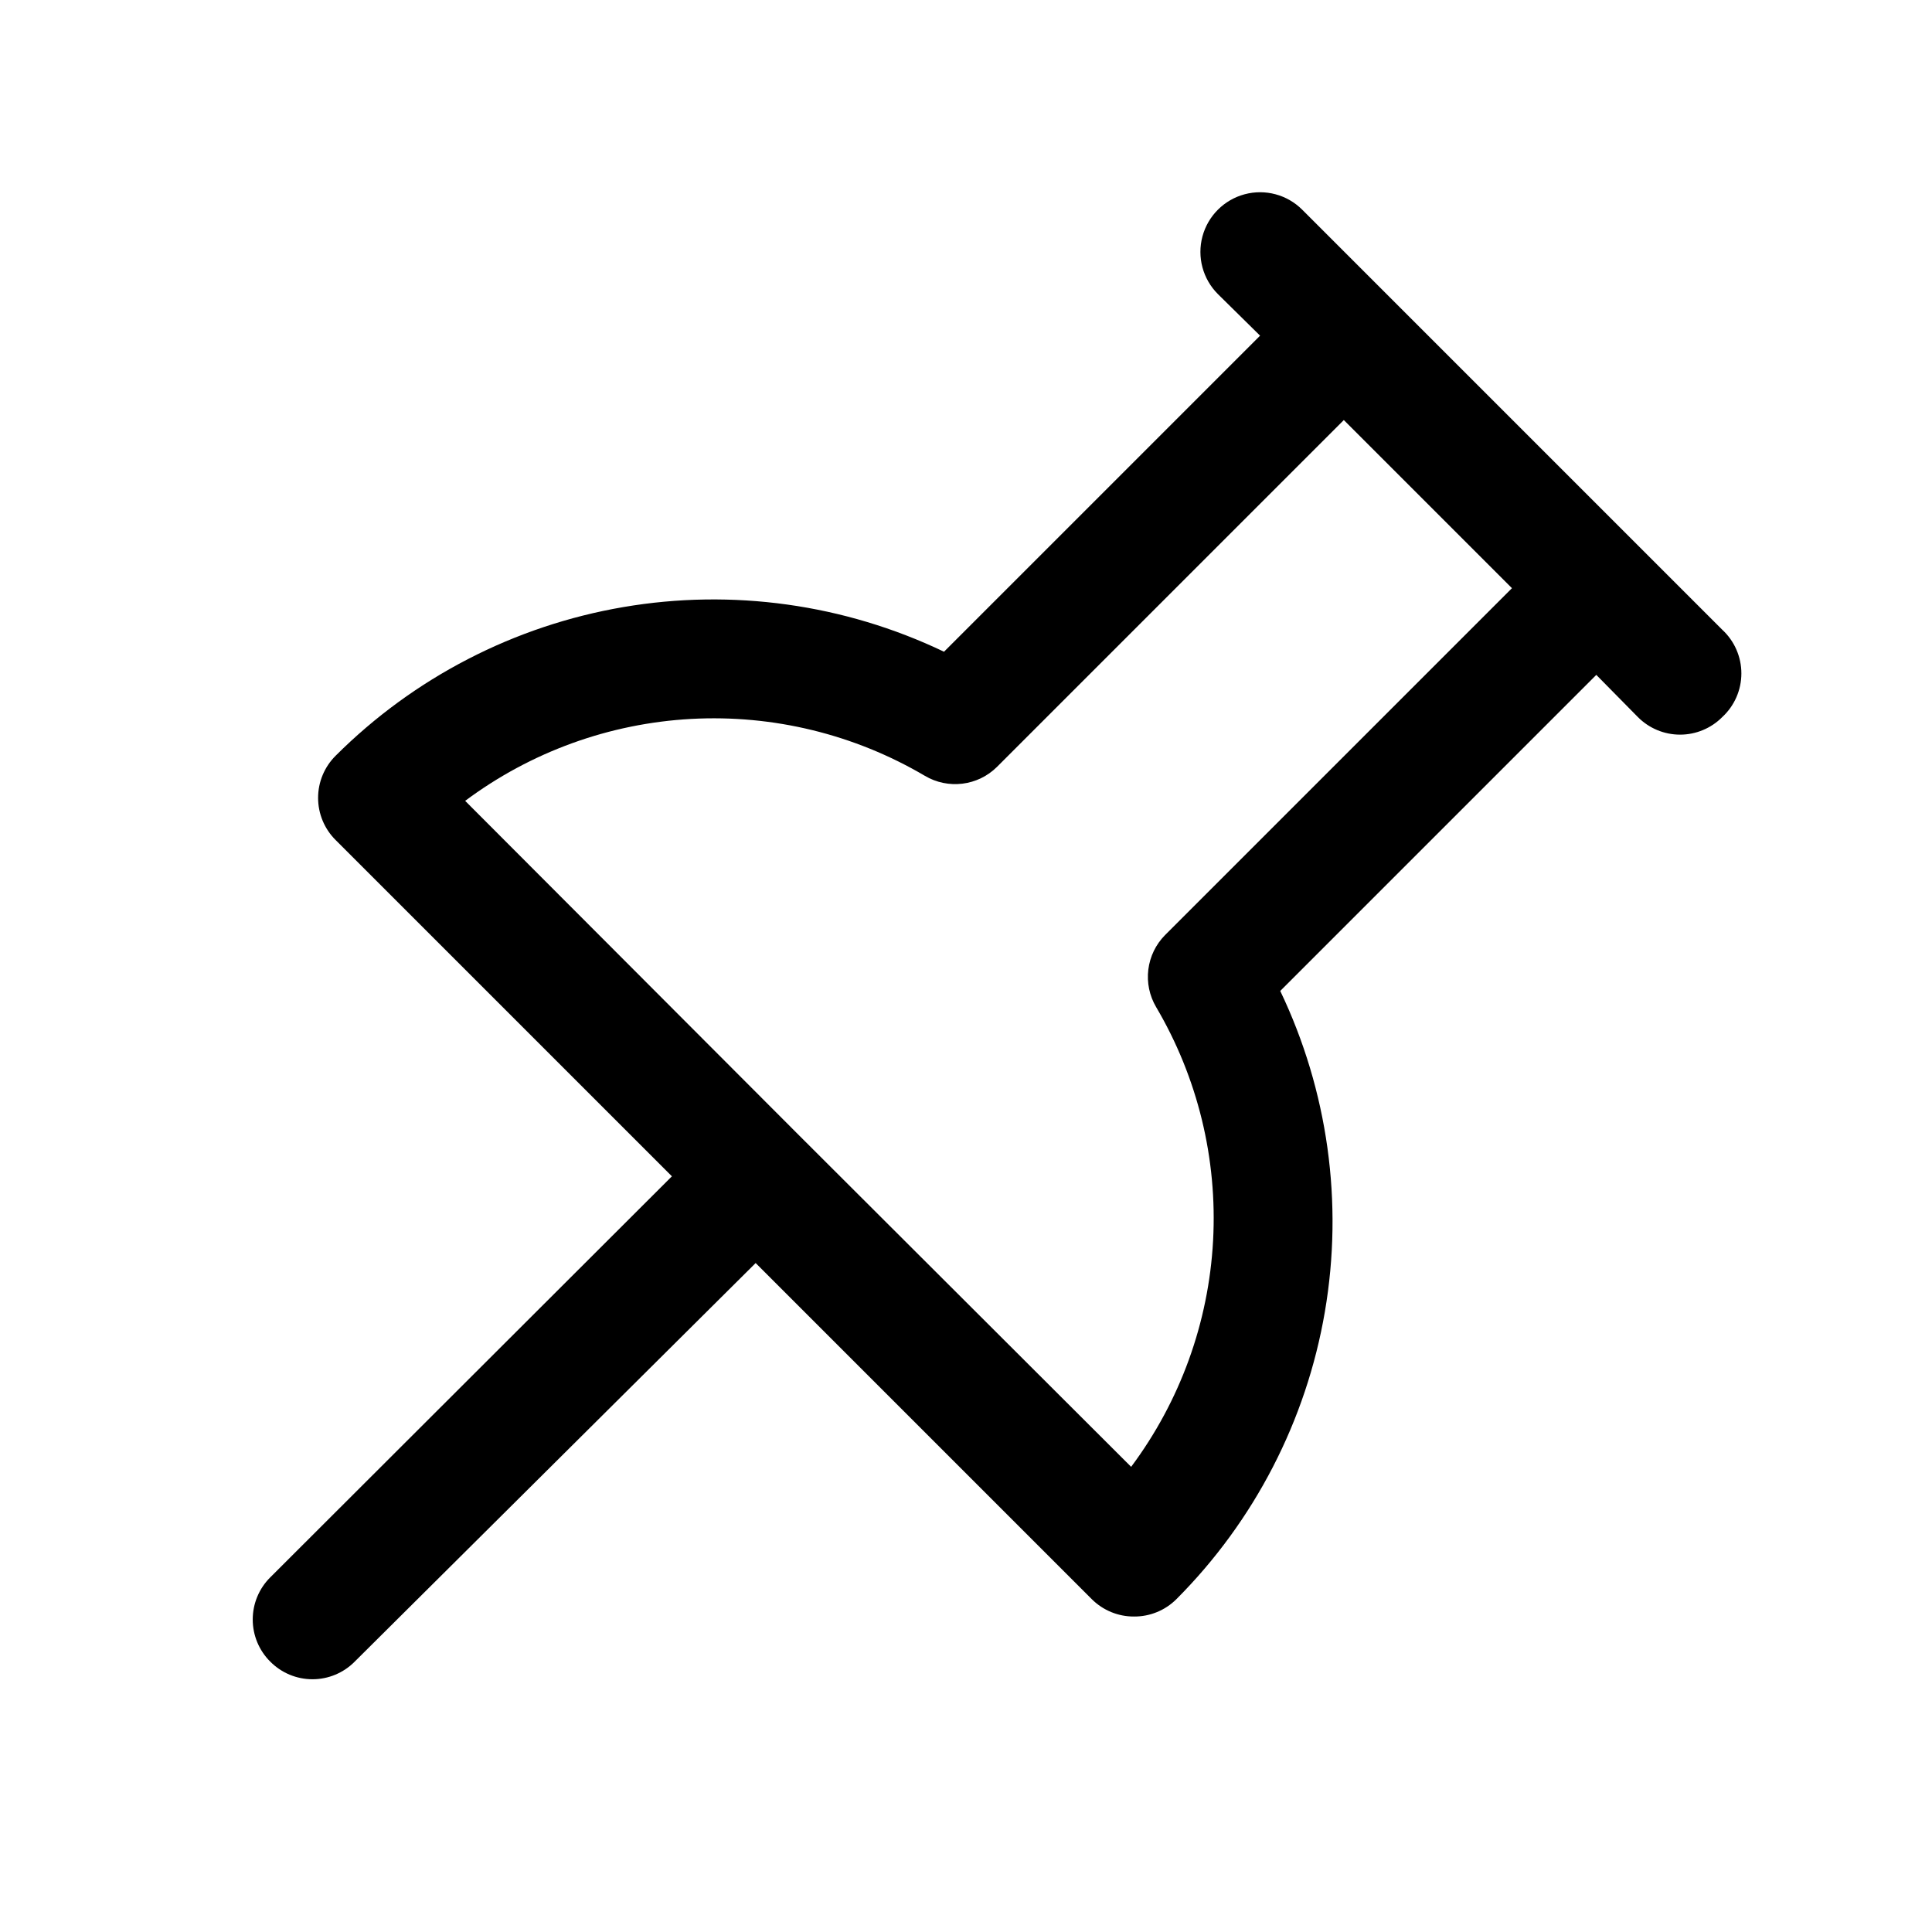 <?xml version="1.0" encoding="UTF-8"?>
<!-- Uploaded to: SVG Repo, www.svgrepo.com, Generator: SVG Repo Mixer Tools -->
<svg fill="#000000" width="800px" height="800px" version="1.1" viewBox="144 144 512 512" xmlns="http://www.w3.org/2000/svg">
 <path d="m600.42 310.89-111.31-111.31c-3.992-3.996-9.812-5.555-15.27-4.094-5.457 1.461-9.715 5.723-11.18 11.18-1.461 5.453 0.098 11.277 4.094 15.27l11.18 11.02-83.758 83.758h-0.004c-26.422-12.633-56.113-16.766-84.984-11.832s-55.504 18.695-76.234 39.387c-2.981 2.957-4.656 6.981-4.656 11.176 0 4.199 1.676 8.223 4.656 11.18l89.109 89.109-106.43 106.27c-2.981 2.957-4.656 6.981-4.656 11.18 0 4.199 1.676 8.223 4.656 11.176 2.957 2.984 6.981 4.66 11.176 4.66 4.199 0 8.223-1.676 11.18-4.66l106.27-105.64 89.109 89.109c2.973 2.949 6.996 4.594 11.18 4.566 4.184 0.027 8.207-1.617 11.18-4.566 20.691-20.727 34.449-47.359 39.383-76.23 4.934-28.871 0.801-58.562-11.832-84.988l83.758-83.758 11.02 11.18c2.957 2.981 6.981 4.656 11.18 4.656 4.199 0 8.223-1.676 11.18-4.656 3.231-2.981 5.066-7.176 5.066-11.57 0-4.398-1.836-8.594-5.066-11.574zm-147.68 80.926c-2.441 2.469-3.992 5.676-4.422 9.121-0.426 3.445 0.297 6.938 2.059 9.93 11.023 18.703 16.277 40.246 15.102 61.926-1.176 21.68-8.73 42.531-21.715 59.934l-88.324-88.168-88.168-88.324h0.004c17.402-12.984 38.25-20.535 59.93-21.715 21.68-1.176 43.223 4.078 61.93 15.102 2.988 1.762 6.481 2.484 9.926 2.059s6.652-1.98 9.121-4.418l91.945-91.945 44.555 44.555z"/>
</svg>